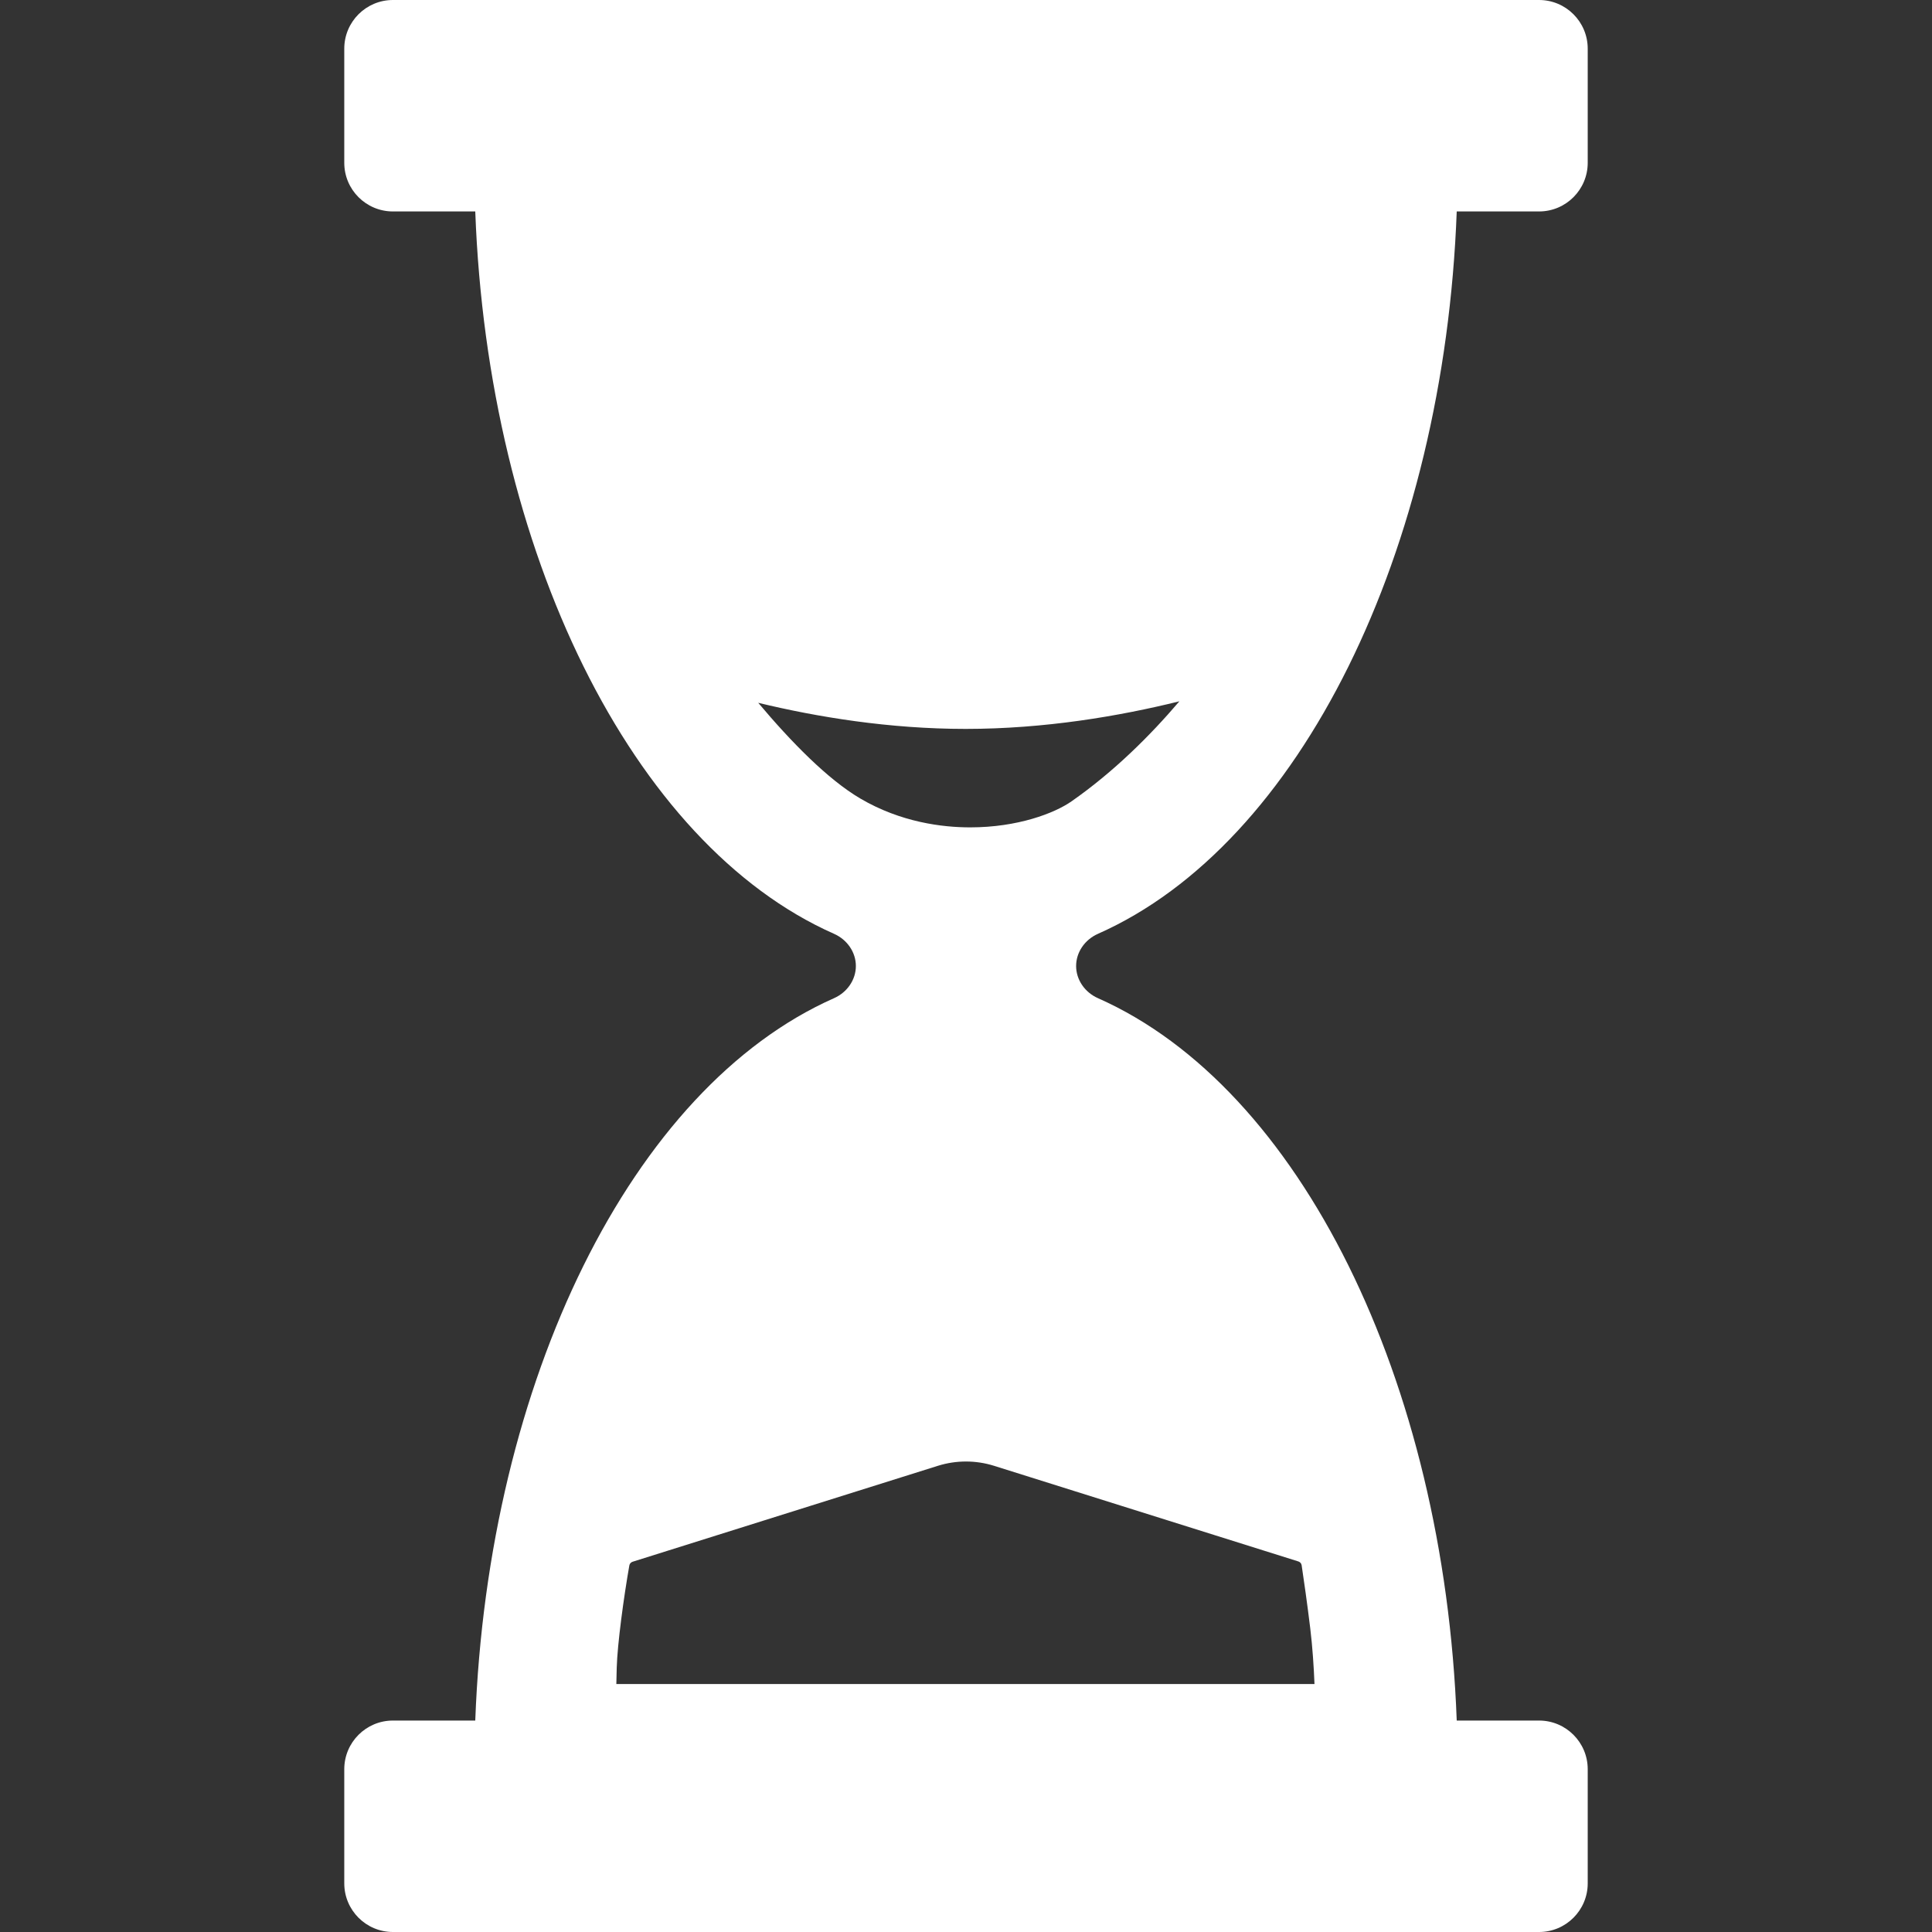 <?xml version="1.0" encoding="UTF-8"?>
<svg xmlns="http://www.w3.org/2000/svg" xmlns:xlink="http://www.w3.org/1999/xlink" fill="#fff" height="800px" width="800px" version="1.1" id="Capa_1" viewBox="0 0 198.491 198.491" xml:space="preserve">
<rect x="0" y="0" width="198.491" height="198.491" fill="#333333" stroke="none"/>
<path d="M112.807,95.937c20.774-9.198,35.557-39.306,36.855-74.213h8.458c2.761,0,5-2.239,5-5V5c0-2.761-2.239-5-5-5H40.37  c-2.761,0-5,2.239-5,5v11.724c0,2.761,2.239,5,5,5h8.458c1.299,34.907,16.081,65.014,36.855,74.213  c1.366,0.605,2.248,1.903,2.248,3.309c0,1.405-0.882,2.703-2.248,3.308c-20.774,9.199-35.557,39.306-36.855,74.213H40.37  c-2.761,0-5,2.239-5,5v11.724c0,2.761,2.239,5,5,5h117.75c2.761,0,5-2.239,5-5v-11.724c0-2.761-2.239-5-5-5h-8.458  c-1.299-34.906-16.081-65.014-36.855-74.213c-1.366-0.605-2.248-1.903-2.248-3.308C110.559,97.84,111.441,96.542,112.807,95.937z   M88.378,82.034c-3.317-1.95-7.086-5.792-10.479-9.828c6.066,1.465,13.464,2.681,21.306,2.681c8.115,0,15.769-1.303,21.964-2.835  c-2.989,3.508-6.72,7.227-11.077,10.273c-1.767,1.235-5.555,2.678-10.415,2.678C96.826,85.003,92.552,84.488,88.378,82.034z   M63.322,173.014c0.009-0.519,0.022-1.08,0.04-1.684c0.071-2.455,0.721-7.242,1.296-10.5c0.031-0.179,0.162-0.325,0.342-0.381  l31.357-9.854c0.935-0.293,1.905-0.442,2.885-0.442s1.951,0.149,2.885,0.442l31.259,9.823c0.184,0.058,0.316,0.209,0.344,0.396  c0.229,1.522,0.567,3.88,0.882,6.47c0.236,1.943,0.366,3.973,0.437,5.731H63.322z"></path>
</svg>
